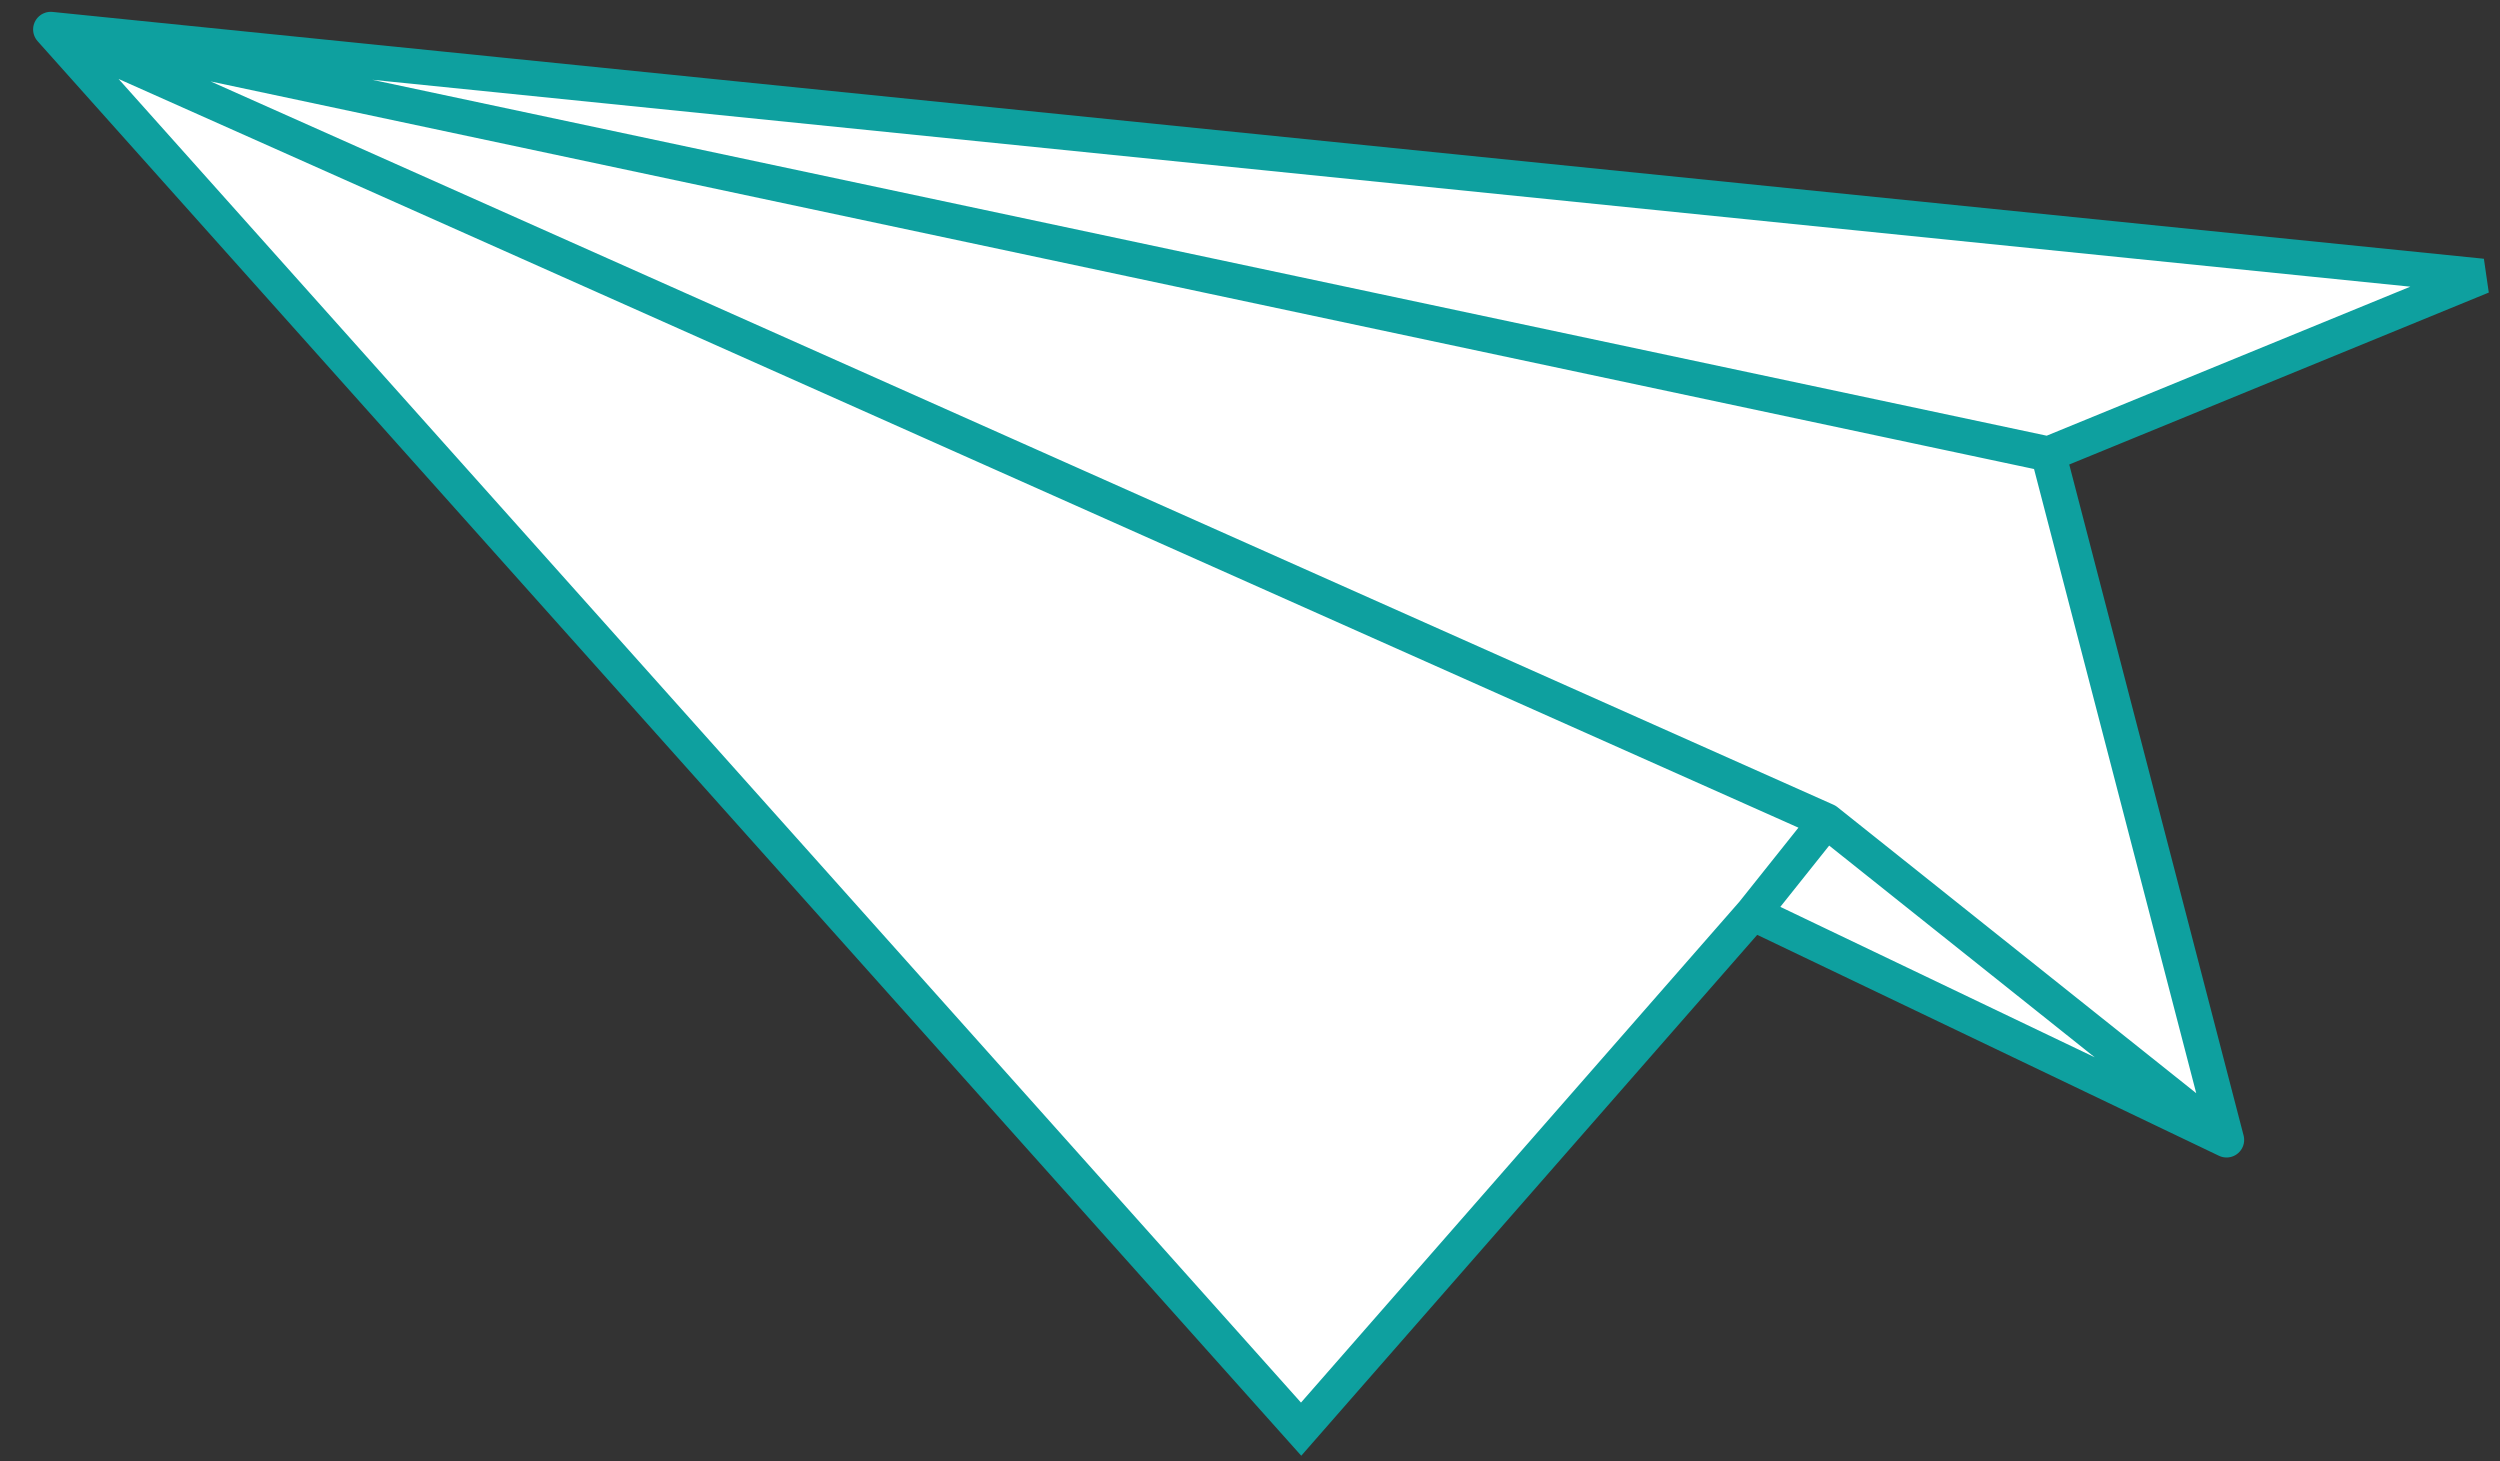 <?xml version="1.0" encoding="UTF-8"?> <svg xmlns="http://www.w3.org/2000/svg" width="142" height="83" viewBox="0 0 142 83" fill="none"><rect x="0" y="0" width="142" height="83" fill="#333333" stroke="none"/> <path d="M2.881 1.672L140.984 15.692L116.346 25.79L126.468 64.746L99.557 51.869L73.904 81.176L2.881 1.672Z" fill="white"></path> <path d="M2.881 1.672L140.984 15.692L116.346 25.79M2.881 1.672L116.346 25.79M2.881 1.672L73.904 81.176L99.557 51.869M2.881 1.672L103.739 46.624M116.346 25.79L126.468 64.746M103.739 46.624L126.468 64.746M103.739 46.624L99.557 51.869M126.468 64.746L99.557 51.869" stroke="#0EA09F" stroke-width="2" stroke-linecap="round"></path> </svg> 